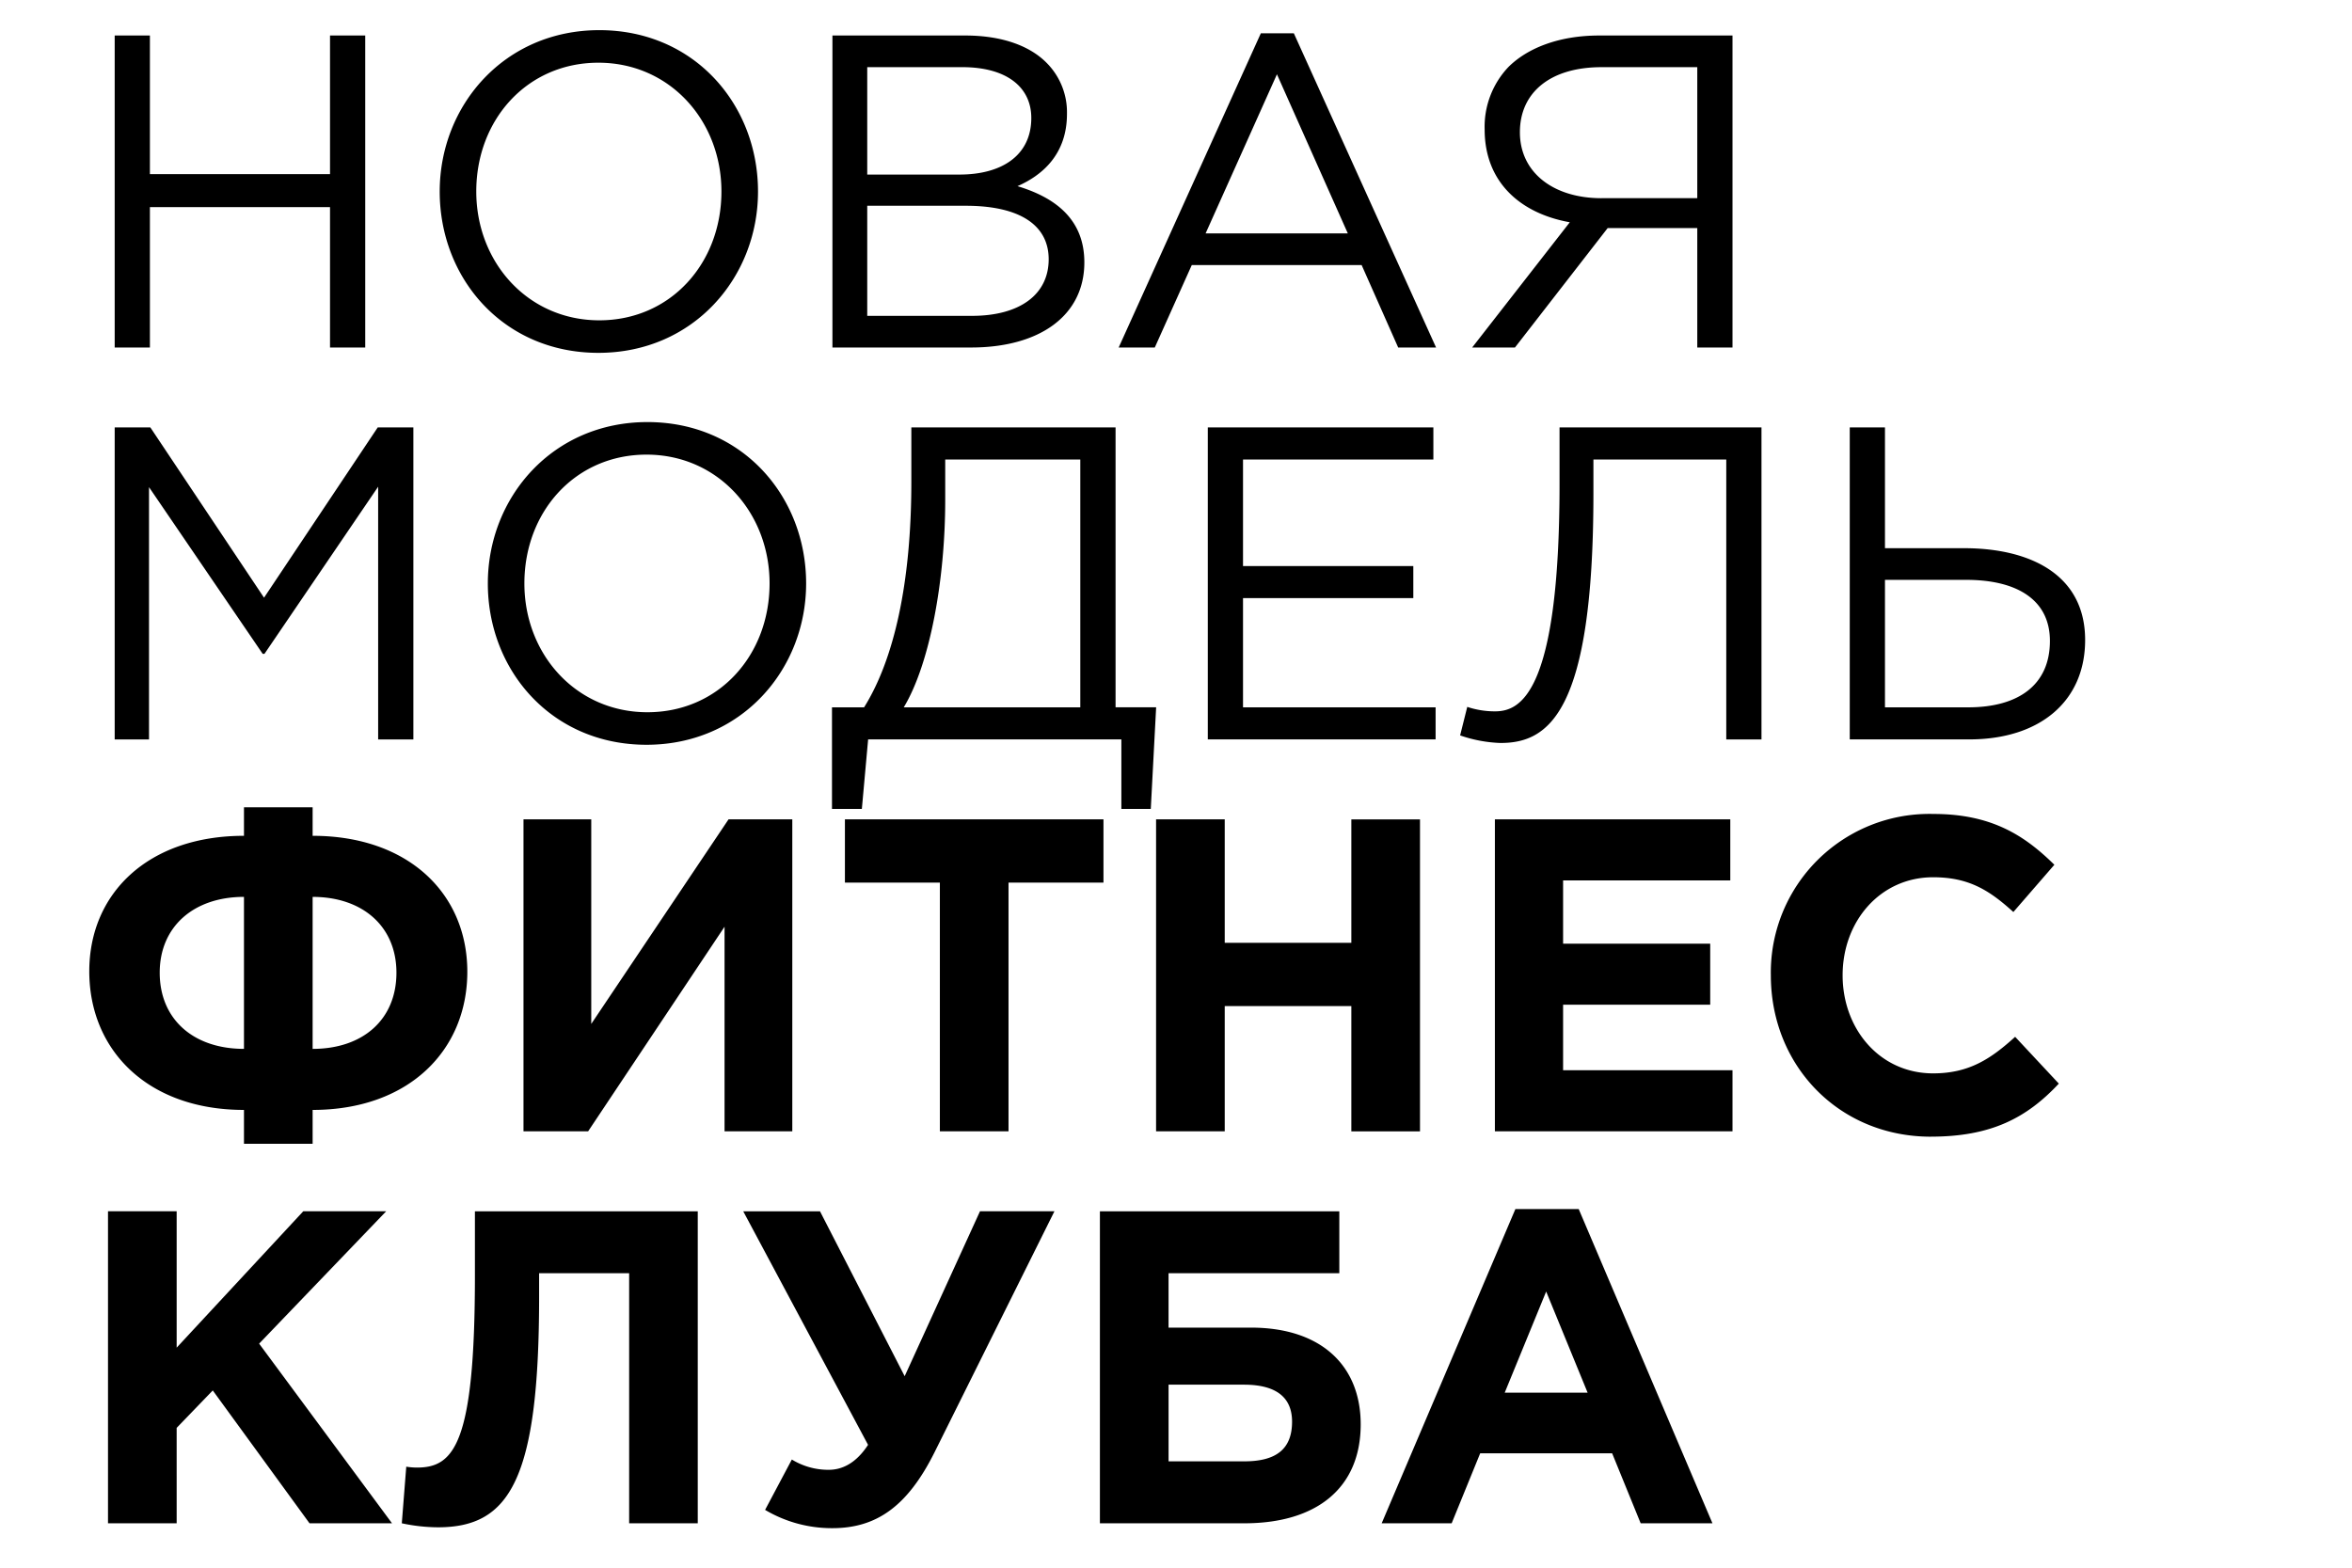 <svg xmlns="http://www.w3.org/2000/svg" width="300" height="200" viewBox="0 0 300 200">
  <defs>
    <style>
      .cls-1 {
        fill-rule: evenodd;
      }
    </style>
  </defs>
  <path id="новая_модель_фитнес_клуба" data-name="новая модель фитнес клуба" class="cls-1" d="M14.629,44.333h4.492V26.421H42.094V44.333h4.492V4.53H42.094V22.214H19.121V4.53H14.629v39.8Zm61.7,0.682c12.112,0,20.356-9.61,20.356-20.584,0-11.088-8.131-20.584-20.243-20.584s-20.357,9.61-20.357,20.584C56.082,35.519,64.213,45.015,76.325,45.015Zm0.114-4.151c-9.1,0-15.694-7.392-15.694-16.433C60.745,15.276,67.227,8,76.325,8S92.019,15.39,92.019,24.431C92.019,33.586,85.536,40.864,76.438,40.864Zm29.739,3.469h17.684c8.7,0,14.443-4.037,14.443-10.861,0-5.572-3.81-8.3-8.529-9.723,3.127-1.365,6.312-4.037,6.312-9.212a8.918,8.918,0,0,0-2.559-6.482C131.31,5.78,127.671,4.53,123.122,4.53H106.177v39.8Zm4.435-4.037V26.251h12.567c6.937,0,10.576,2.5,10.576,6.823,0,4.549-3.753,7.221-9.78,7.221H110.612Zm0-18.025V8.567h12.112c5.686,0,8.814,2.559,8.814,6.482,0,4.776-3.753,7.221-9.155,7.221H110.612Zm32.071,22.062h4.606l4.719-10.519h21.665l4.662,10.519h4.833L165.03,4.245h-4.208Zm11.088-14.557,9.1-20.3,9.041,20.3H153.771Zm34,14.557h5.458l11.828-15.239H216.49V44.333h4.492V4.53h-17c-5.117,0-9.155,1.592-11.6,4.037a11.083,11.083,0,0,0-3.013,7.961c0,6.653,4.492,10.69,10.86,11.827Zm16.489-19.049c-6.084,0-10.4-3.241-10.4-8.415,0-5.061,3.866-8.3,10.405-8.3H216.49V25.284H204.264ZM14.629,94.333h4.378V62.149l14.5,21.266h0.227l14.5-21.323V94.333h4.492V54.53H48.178l-14.5,21.721L19.178,54.53H14.629v39.8Zm67.837,0.682c12.111,0,20.356-9.61,20.356-20.584,0-11.088-8.131-20.584-20.242-20.584s-20.356,9.61-20.356,20.584C62.223,85.519,70.354,95.015,82.466,95.015Zm0.114-4.151c-9.1,0-15.694-7.392-15.694-16.433C66.886,65.276,73.368,58,82.466,58S98.16,65.39,98.16,74.431C98.16,83.586,91.678,90.864,82.58,90.864ZM106.121,103.2h3.81l0.8-8.87h32.3v8.87h3.753l0.683-12.964h-5.175V54.53H116.243v6.937c0,12.908-2.218,22.688-6.028,28.772h-4.094V103.2Zm9.155-12.964c3.3-5.459,5.288-16.149,5.288-26.441V58.624h17.229V90.239H115.276Zm38.78,4.094h29.057V90.239H158.548V76.308h21.721V72.214H158.548V58.624h24.28V54.53H154.056v39.8Zm37.359,0.455c6.141,0,11.827-3.924,11.827-31.842V58.624h16.945V94.333h4.492V54.53H198.921v7.221c0,27.123-5.175,29-8.245,29a11.1,11.1,0,0,1-3.526-.569l-0.91,3.639A17.478,17.478,0,0,0,191.415,94.788Zm44.523-.455h15.239c9.041,0,14.784-4.89,14.784-12.68,0-8.3-6.937-11.714-15.467-11.714H240.43V54.53h-4.492v39.8Zm4.492-4.094V73.976h10.349c6.6,0,10.69,2.616,10.69,7.79,0,5.629-4.038,8.472-10.406,8.472H240.43ZM39.876,114.423c6.425,0,10.69,3.81,10.69,9.667,0,5.97-4.265,9.723-10.69,9.723v-19.39Zm0,31.5V141.6c12.282,0,19.731-7.619,19.731-17.627s-7.563-17.343-19.731-17.343v-3.639H31.119v3.639c-12.225,0-19.731,7.336-19.731,17.286,0,10.065,7.449,17.684,19.731,17.684v4.322h8.757Zm-8.757-12.112c-6.425,0-10.747-3.753-10.747-9.723,0-5.857,4.322-9.667,10.747-9.667v19.39Zm69.94-29.283H92.928l-17.513,26.1v-26.1H66.772v39.8h8.245l17.4-26.1v26.1h8.642v-39.8Zm18.822,39.8h8.757V112.6h12.111V104.53H107.77V112.6h12.111v31.729Zm27.578,0h8.757V128.355h16.149v15.978h8.757v-39.8h-8.757v15.75H156.216V104.53h-8.757v39.8Zm43.216,0h30.307v-7.79H199.375v-8.359h18.764v-7.79H199.375V112.32H220.7v-7.79H190.675v39.8Zm55.612,0.682c7.676,0,12.225-2.388,16.319-6.767l-5.573-5.97c-3.127,2.843-5.913,4.663-10.462,4.663-6.824,0-11.543-5.686-11.543-12.51,0-6.937,4.833-12.509,11.543-12.509,4.549,0,7.164,1.649,10.235,4.435l5.231-6.028c-3.7-3.639-7.9-6.482-15.409-6.482a20.23,20.23,0,0,0-20.755,20.584C225.873,135.974,234.573,145.015,246.287,145.015ZM13.776,194.333h8.757V182.164l4.606-4.776,12.339,16.945H50L33.053,171.417,49.258,154.53H38.682l-16.149,17.4v-17.4H13.776v39.8Zm46.8-39.8v8.244c0,21.437-2.672,24.451-7.392,24.451a8.746,8.746,0,0,1-1.365-.114l-0.569,7.222a22.381,22.381,0,0,0,4.606.511c9.1,0,12.908-5.97,12.908-29.4v-3.014H80.248v31.9H89v-39.8H60.574Zm54.815,21.038-10.8-21.038H94.8l15.921,29.795c-1.592,2.445-3.412,3.184-5,3.184A8.873,8.873,0,0,1,101,186.2l-3.412,6.426a16.664,16.664,0,0,0,8.586,2.331c5.572,0,9.553-2.729,13.021-9.666l15.3-30.762H125Zm33.662-13.135h21.778v-7.9H140.294v39.8h18.424c9.211,0,14.84-4.492,14.84-12.624,0-7.448-5-12.339-13.988-12.339H149.051v-6.937Zm9.61,14.216c4.151,0,6.141,1.649,6.141,4.719,0,3.469-1.99,5.061-6.084,5.061h-9.667v-9.78h9.61Zm17.571,17.684h8.927l3.639-8.928h16.831l3.639,8.928h9.155l-17.059-40.088H193.29Zm15.693-16.661,5.289-12.907,5.288,12.907H191.925Z"/>
</svg>
